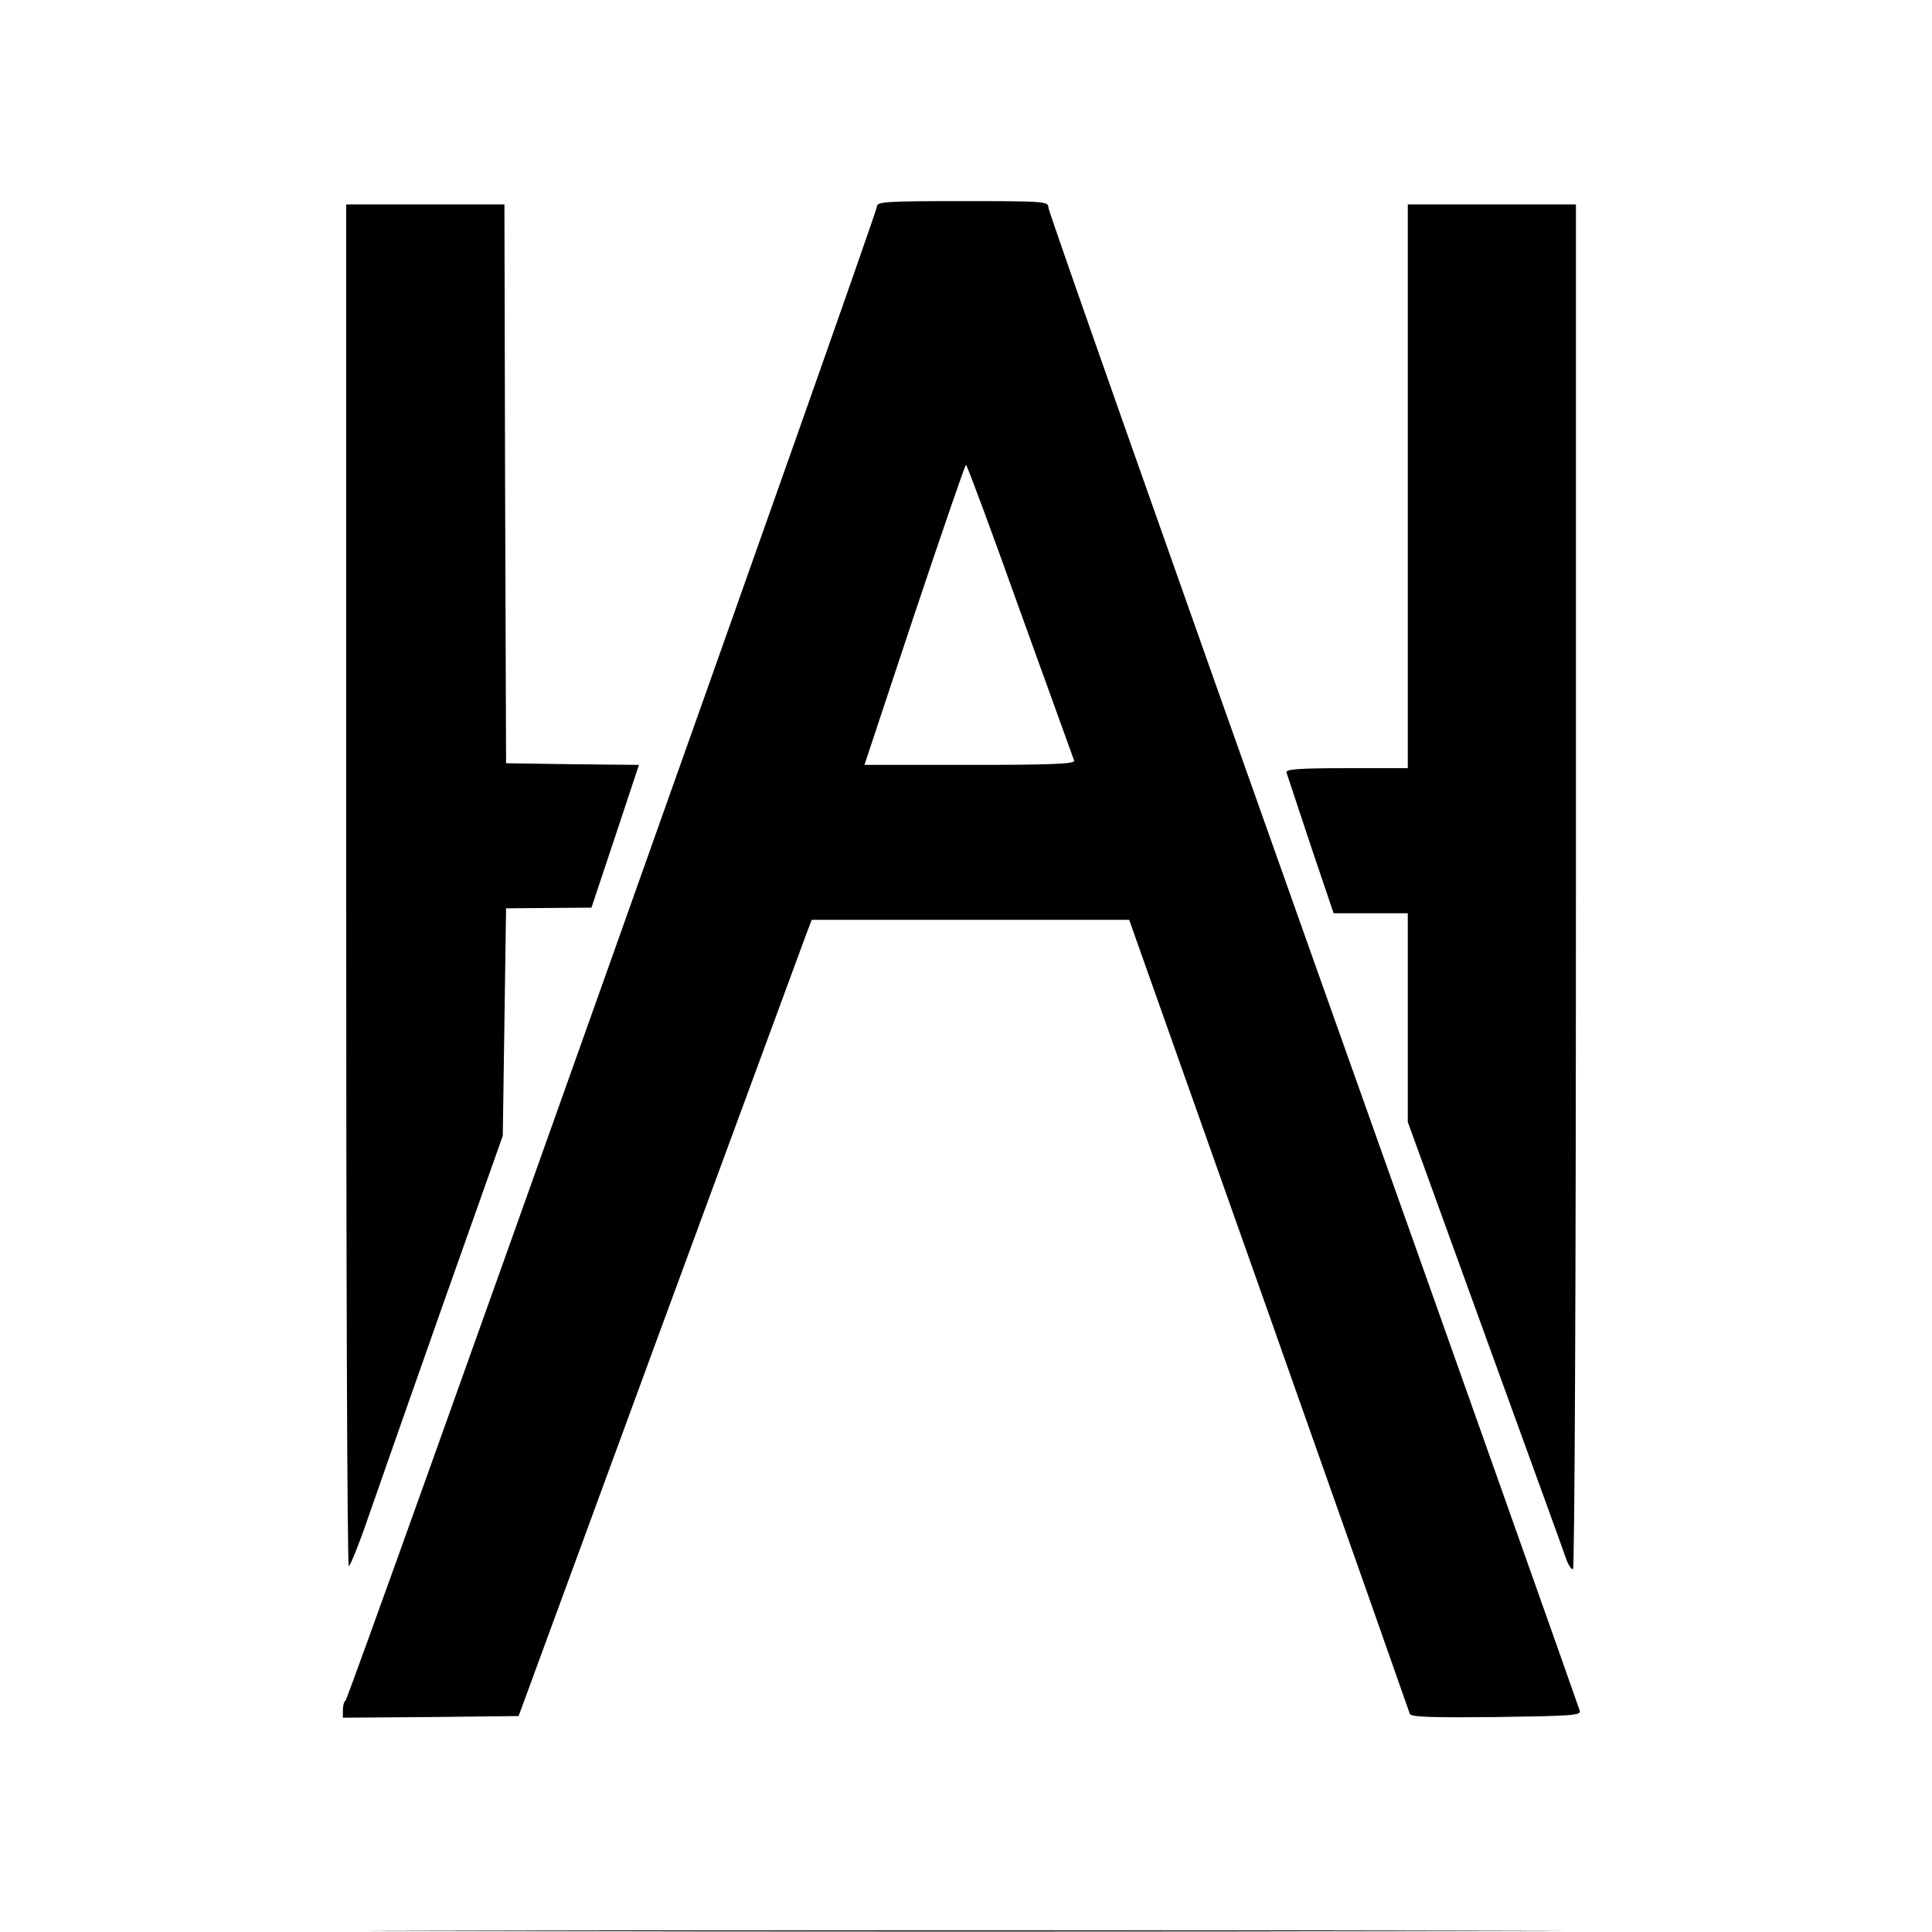 <?xml version="1.0" standalone="no"?>
<!DOCTYPE svg PUBLIC "-//W3C//DTD SVG 20010904//EN"
 "http://www.w3.org/TR/2001/REC-SVG-20010904/DTD/svg10.dtd">
<svg version="1.0" xmlns="http://www.w3.org/2000/svg"
 width="586pt" height="586pt" viewBox="0 0 586 586"
 preserveAspectRatio="xMidYMid meet">

<g transform="translate(0,586) scale(0.1,-0.1)"
fill="#000000" stroke="none">
<path d="M2660 5234 c0 -23 -1602 -4528 -1612 -4532 -4 -2 -8 -15 -8 -28 l0
-24 266 2 267 3 428 1165 c236 641 436 1184 445 1208 l16 42 482 0 481 0 424
-1197 c233 -659 425 -1204 427 -1211 3 -10 60 -12 261 -10 223 3 258 5 255 18
-2 8 -365 1033 -808 2278 -442 1244 -804 2271 -804 2282 0 19 -8 20 -260 20
-233 0 -260 -2 -260 -16z m434 -1227 c88 -243 162 -448 164 -454 3 -10 -64
-13 -316 -13 l-320 0 151 455 c84 250 154 455 157 455 3 0 77 -199 164 -443z"/>
<path d="M1050 3175 c0 -1136 3 -2065 8 -2065 4 0 31 66 59 148 28 81 131 374
229 652 l179 505 5 345 5 345 130 1 129 1 72 216 72 217 -201 2 -202 3 -3 848
-2 847 -240 0 -240 0 0 -2065z"/>
<path d="M4270 4385 l0 -855 -186 0 c-144 0 -185 -3 -182 -13 2 -6 35 -105 73
-220 l70 -207 113 0 112 0 0 -316 0 -317 236 -651 c130 -358 241 -663 246
-679 6 -15 14 -27 19 -27 5 0 9 846 9 2070 l0 2070 -255 0 -255 0 0 -855z"/>
<path d="M1462 3 c808 -2 2128 -2 2935 0 808 1 147 2 -1467 2 -1614 0 -2275
-1 -1468 -2z"/>
</g>
</svg>
